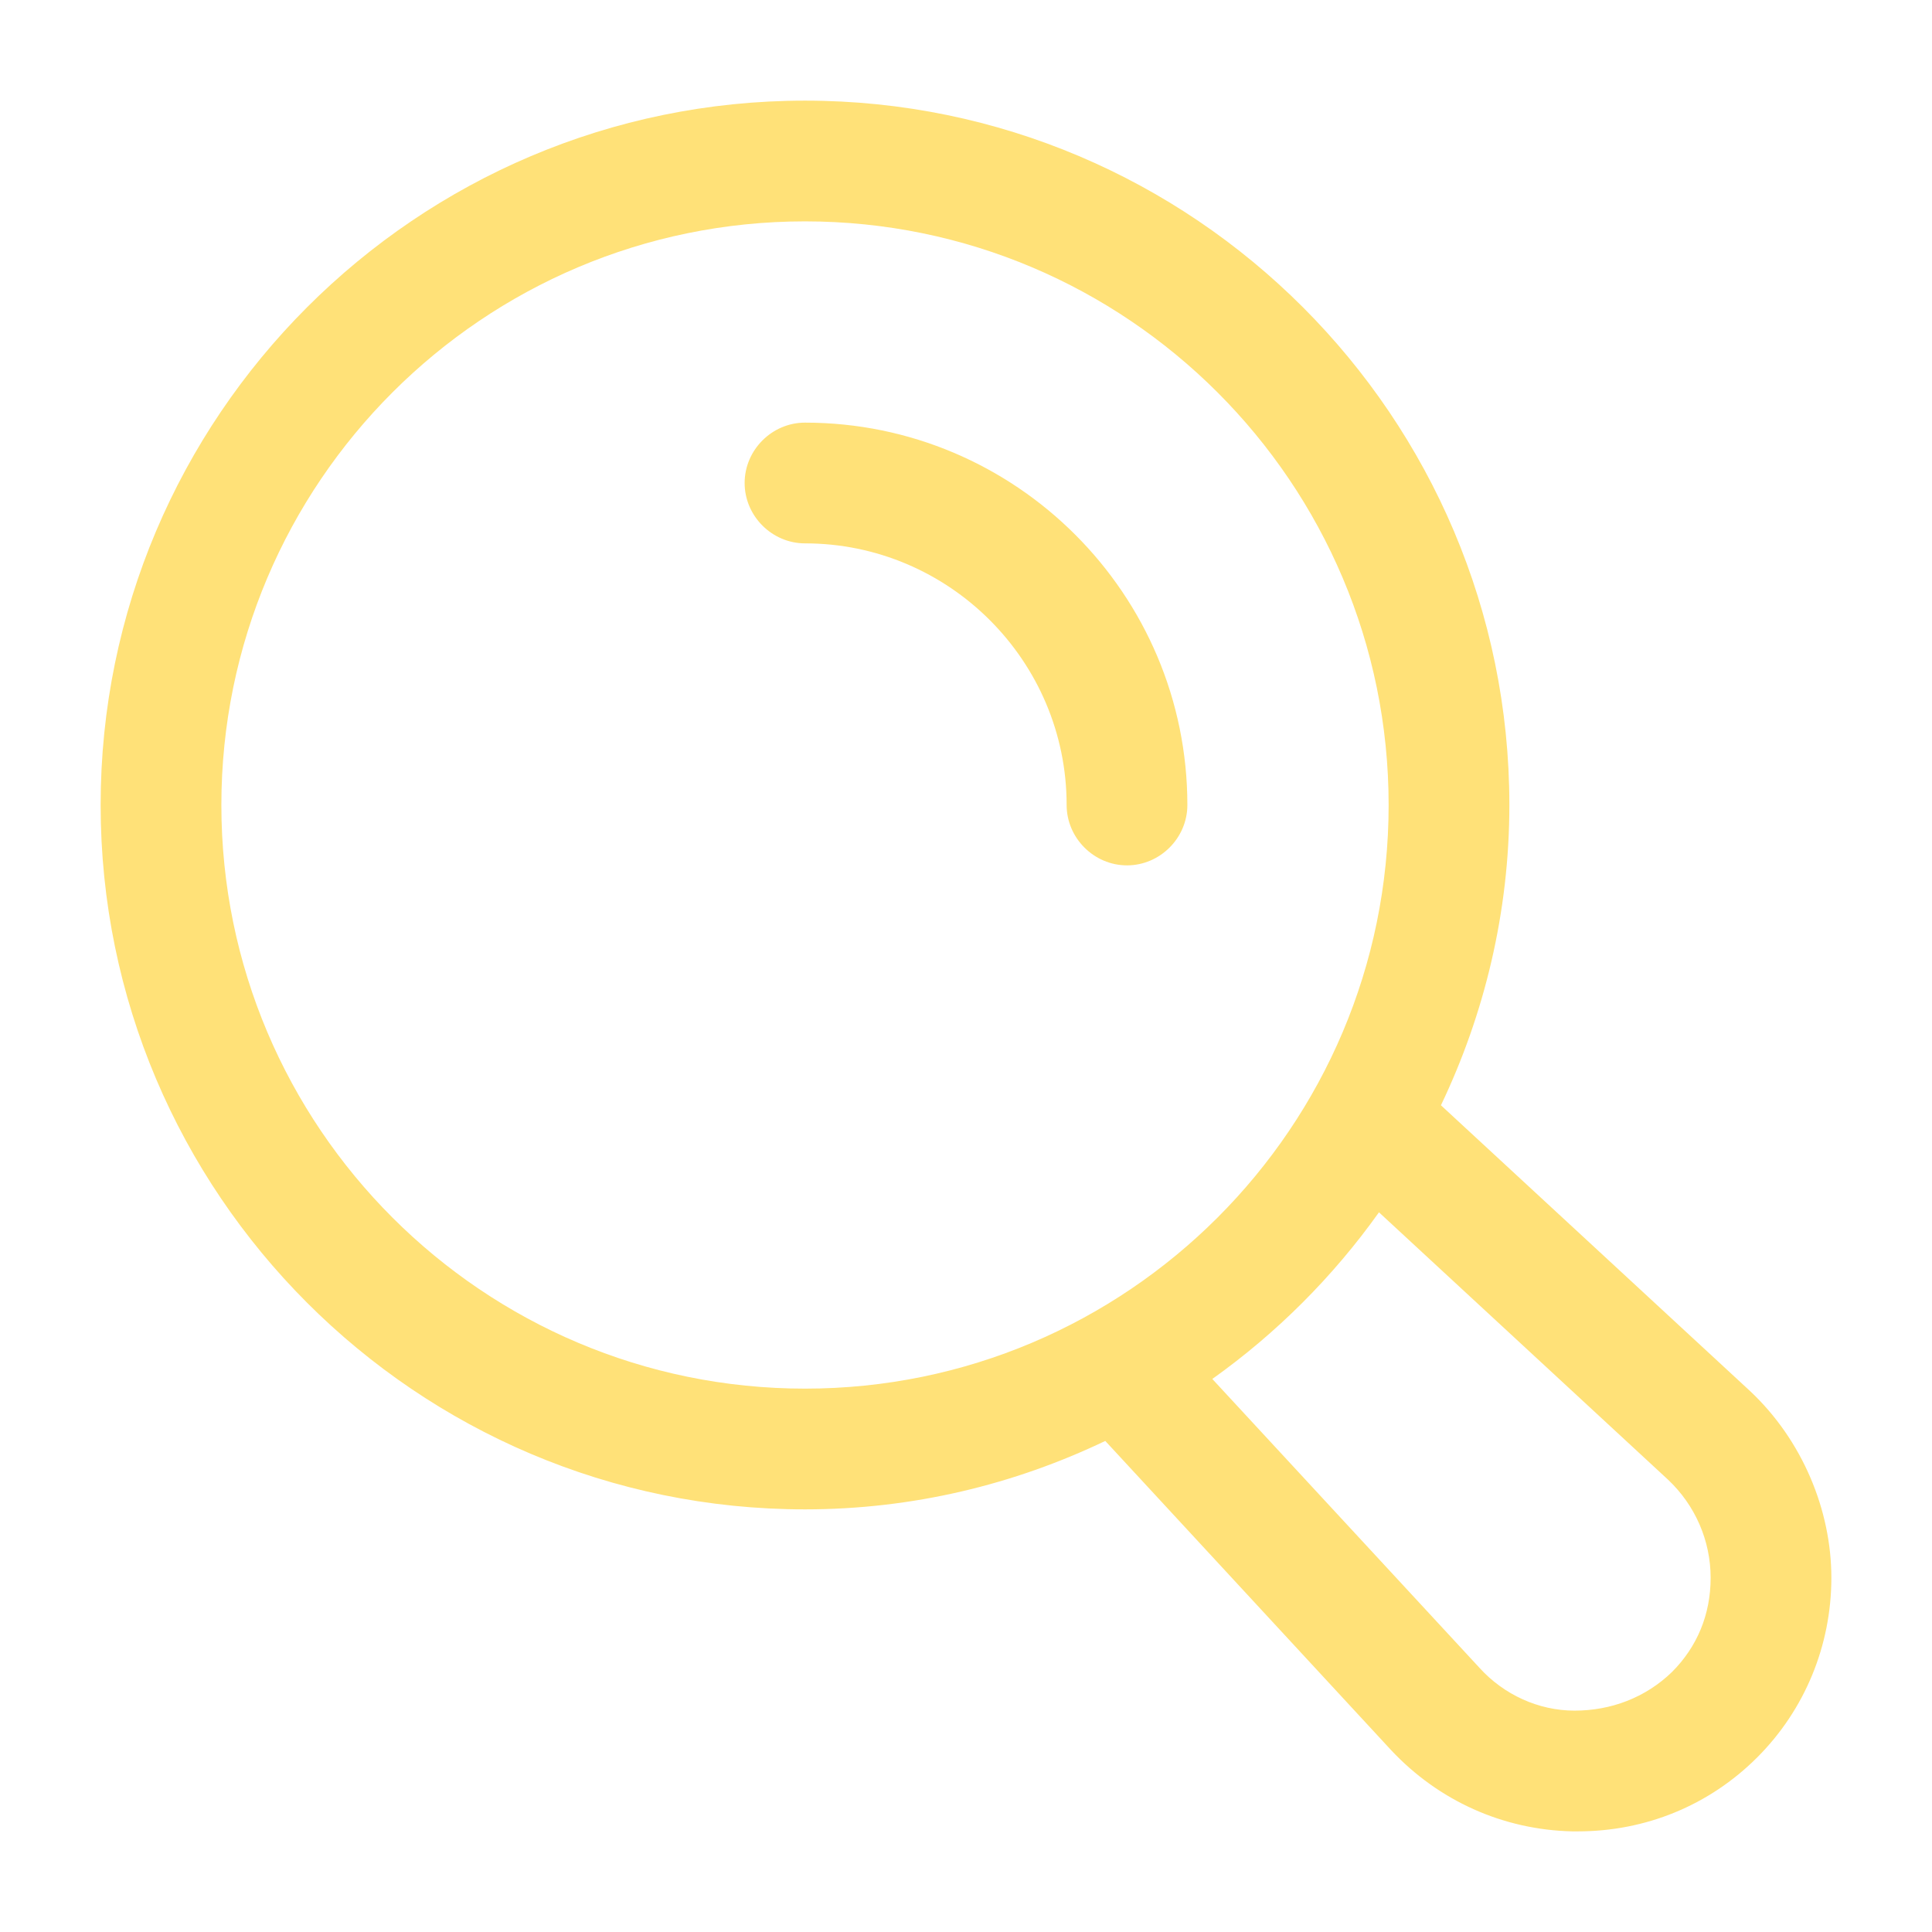 <svg width="69" height="69" viewBox="0 0 69 69" fill="none" xmlns="http://www.w3.org/2000/svg">
<path d="M62.502 49.68L51.462 39.474C53.015 36.225 53.906 32.574 53.906 28.75C53.906 14.893 42.636 3.594 28.75 3.594C14.864 3.594 3.594 14.893 3.594 28.75C3.594 42.608 14.864 53.906 28.75 53.906C32.602 53.906 36.225 53.015 39.474 51.462L49.68 62.502C51.376 64.314 53.676 65.349 56.149 65.406H56.35C58.765 65.406 61.036 64.486 62.761 62.761C64.457 61.065 65.406 58.765 65.406 56.35C65.406 53.935 64.371 51.434 62.502 49.68ZM7.906 28.75C7.906 17.25 17.25 7.906 28.75 7.906C40.25 7.906 49.594 17.25 49.594 28.75C49.594 40.25 40.25 49.594 28.75 49.594C17.25 49.594 7.906 40.25 7.906 28.75ZM59.714 59.714C58.765 60.634 57.529 61.094 56.235 61.094C54.941 61.094 53.705 60.519 52.843 59.57L43.297 49.249C45.597 47.61 47.61 45.597 49.249 43.297L59.57 52.843C60.547 53.763 61.094 55.028 61.094 56.35C61.094 57.672 60.605 58.822 59.714 59.714ZM42.406 28.75C42.406 29.929 41.429 30.906 40.25 30.906C39.071 30.906 38.094 29.929 38.094 28.75C38.094 23.604 33.896 19.406 28.75 19.406C27.571 19.406 26.594 18.429 26.594 17.25C26.594 16.071 27.571 15.094 28.75 15.094C36.282 15.094 42.406 21.218 42.406 28.75Z" fill="#FFE178"/>
</svg>
